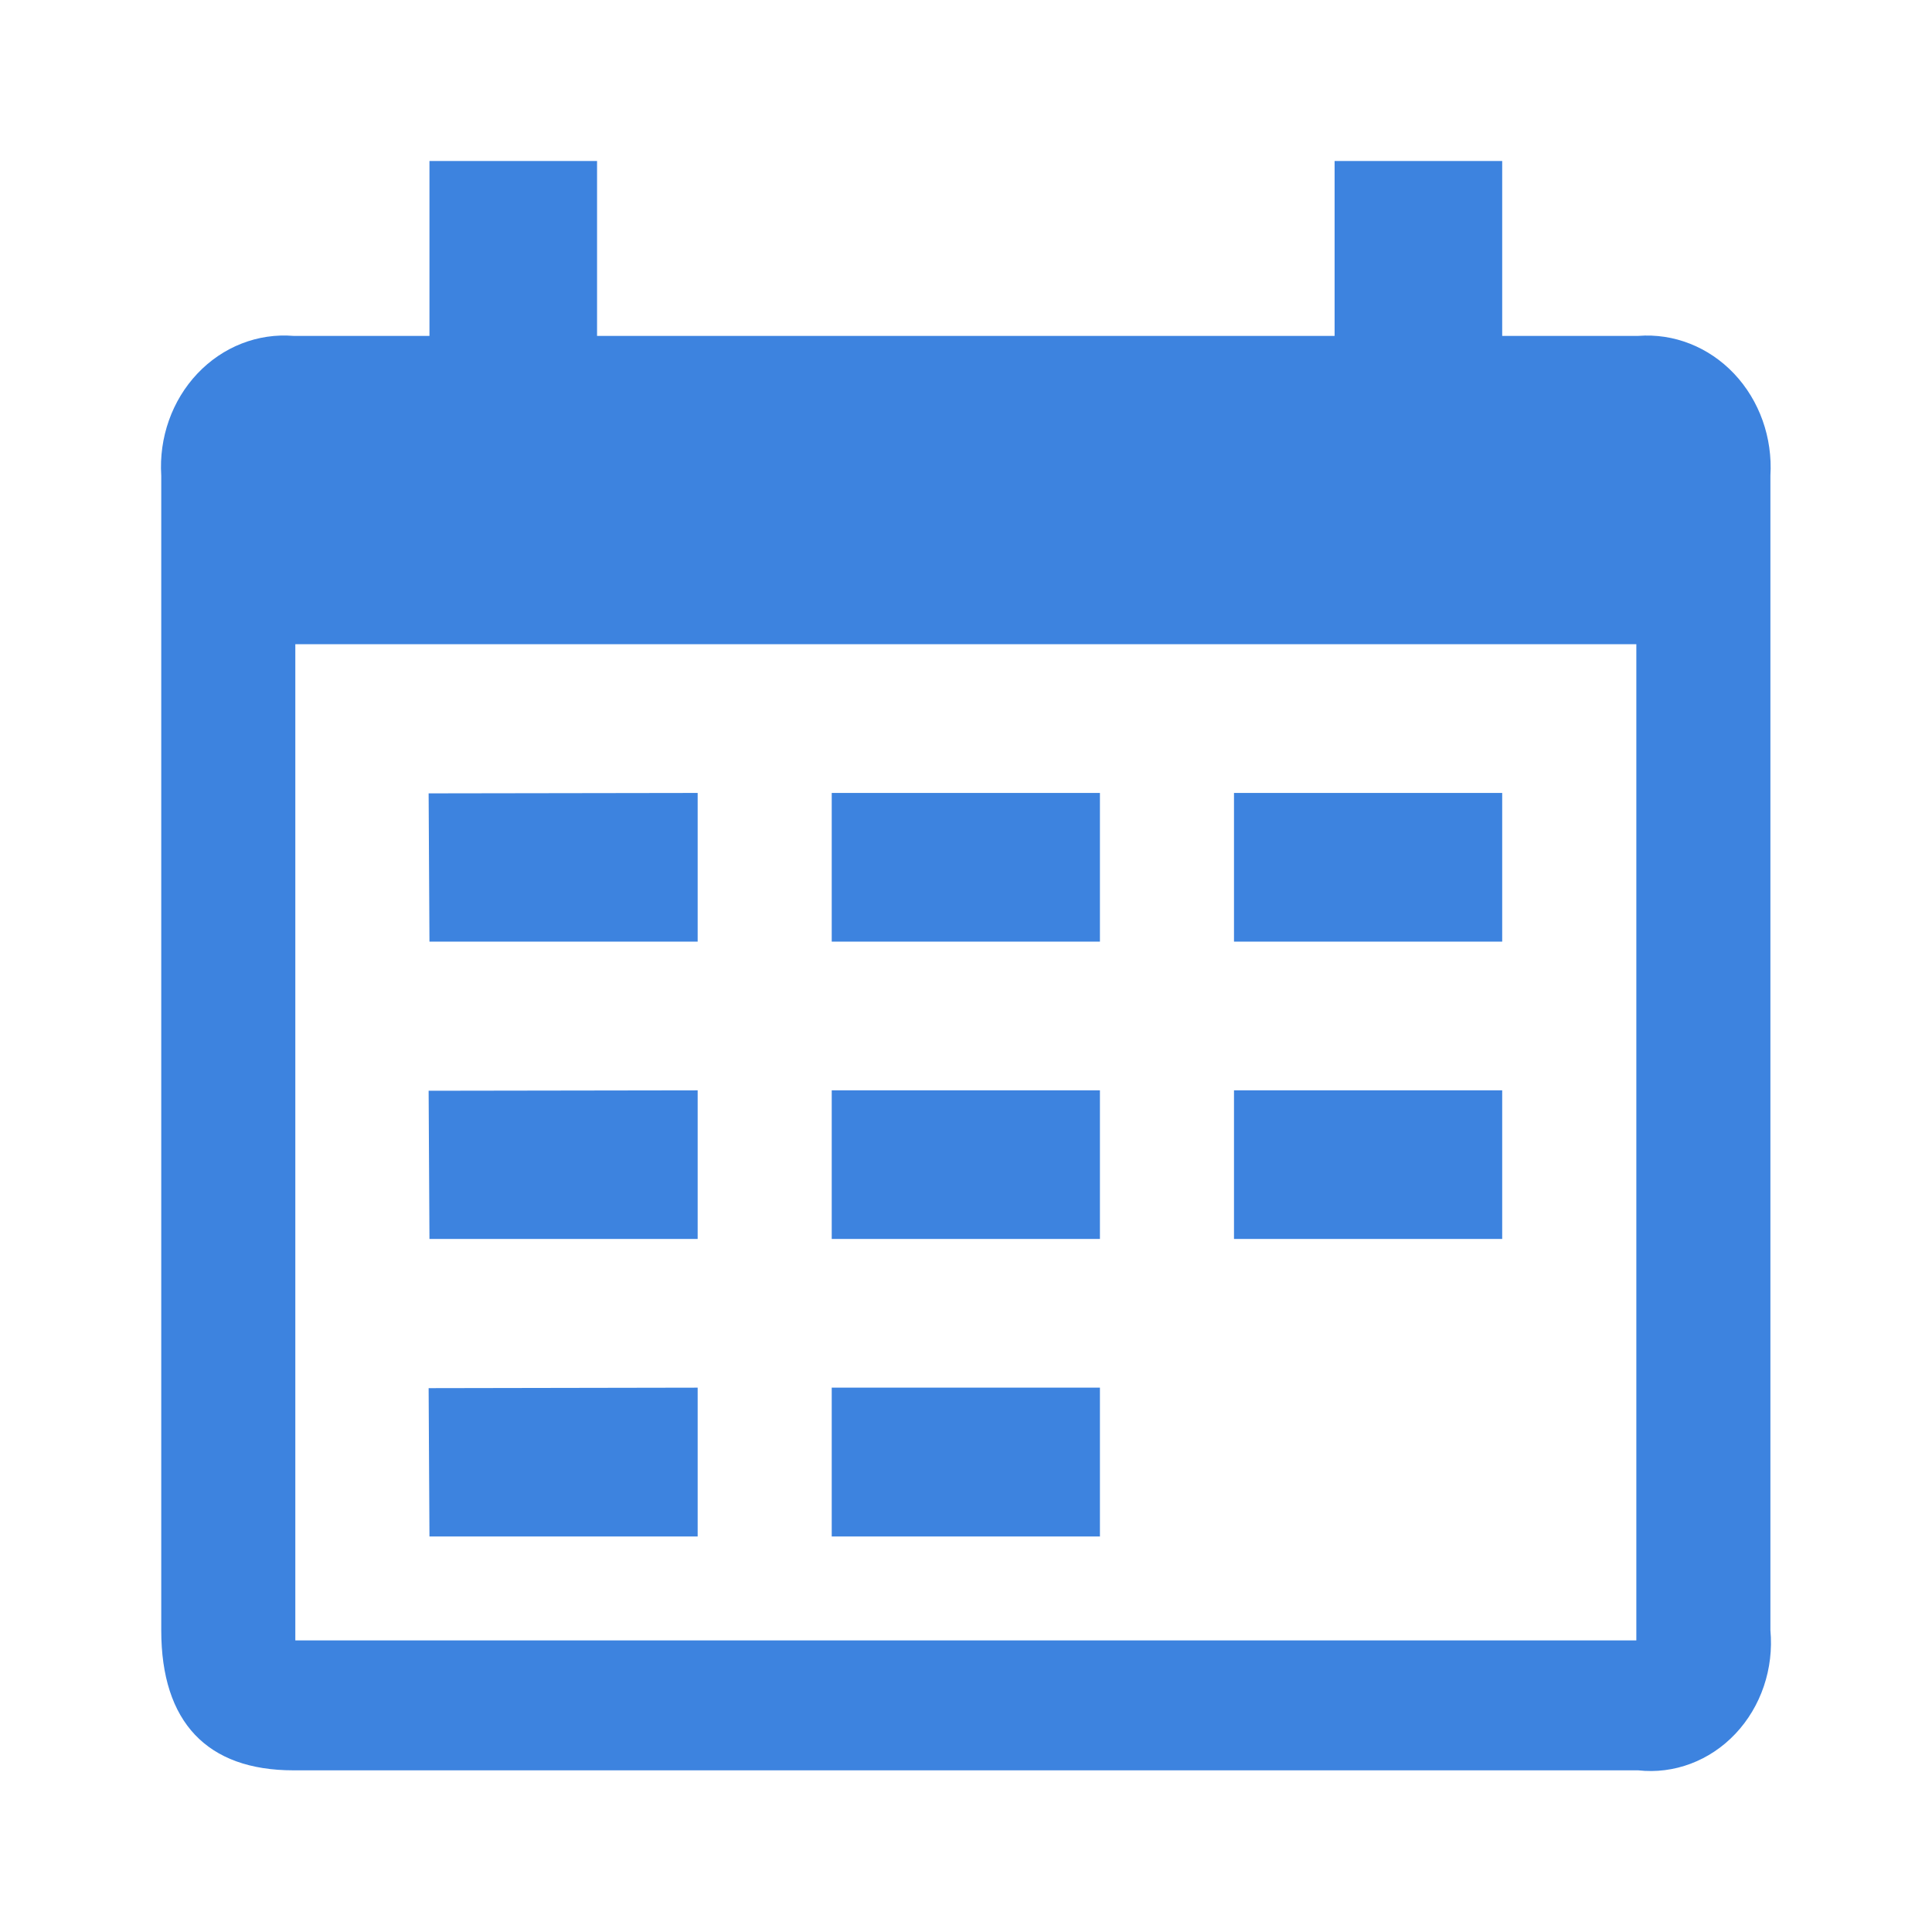 <svg width="28" height="28" viewBox="0 0 28 28" fill="none" xmlns="http://www.w3.org/2000/svg">
<path fill-rule="evenodd" clip-rule="evenodd" d="M4.253 4.868H6.224V2.333H8.653V4.868H19.342V2.333H21.771V4.868H23.742C24.258 4.828 24.765 5.028 25.132 5.416C25.5 5.805 25.691 6.344 25.658 6.894V23.627C25.709 24.182 25.523 24.733 25.151 25.127C24.78 25.52 24.262 25.715 23.742 25.657H4.253C3.002 25.657 2.337 24.959 2.337 23.628V6.894C2.302 6.343 2.493 5.803 2.861 5.414C3.229 5.025 3.737 4.826 4.253 4.868ZM4.28 9.336V23.774H23.715V9.336H4.28ZM6.212 11.498L10.111 11.492V13.647H6.224L6.212 11.498ZM12.054 11.492H15.941V13.647H12.054V11.492ZM17.884 11.492H21.771V13.647H17.884V11.492ZM6.212 15.808L10.111 15.802V17.956H6.224L6.212 15.808ZM12.054 15.802H15.941V17.956H12.054V15.802ZM17.884 15.802H21.771V17.956H17.884V15.802ZM6.212 20.118L10.111 20.111V22.268H6.224L6.212 20.118ZM12.054 20.111H15.941V22.268H12.054V20.113V20.111Z" fill="#3D83DF"/>
</svg>

